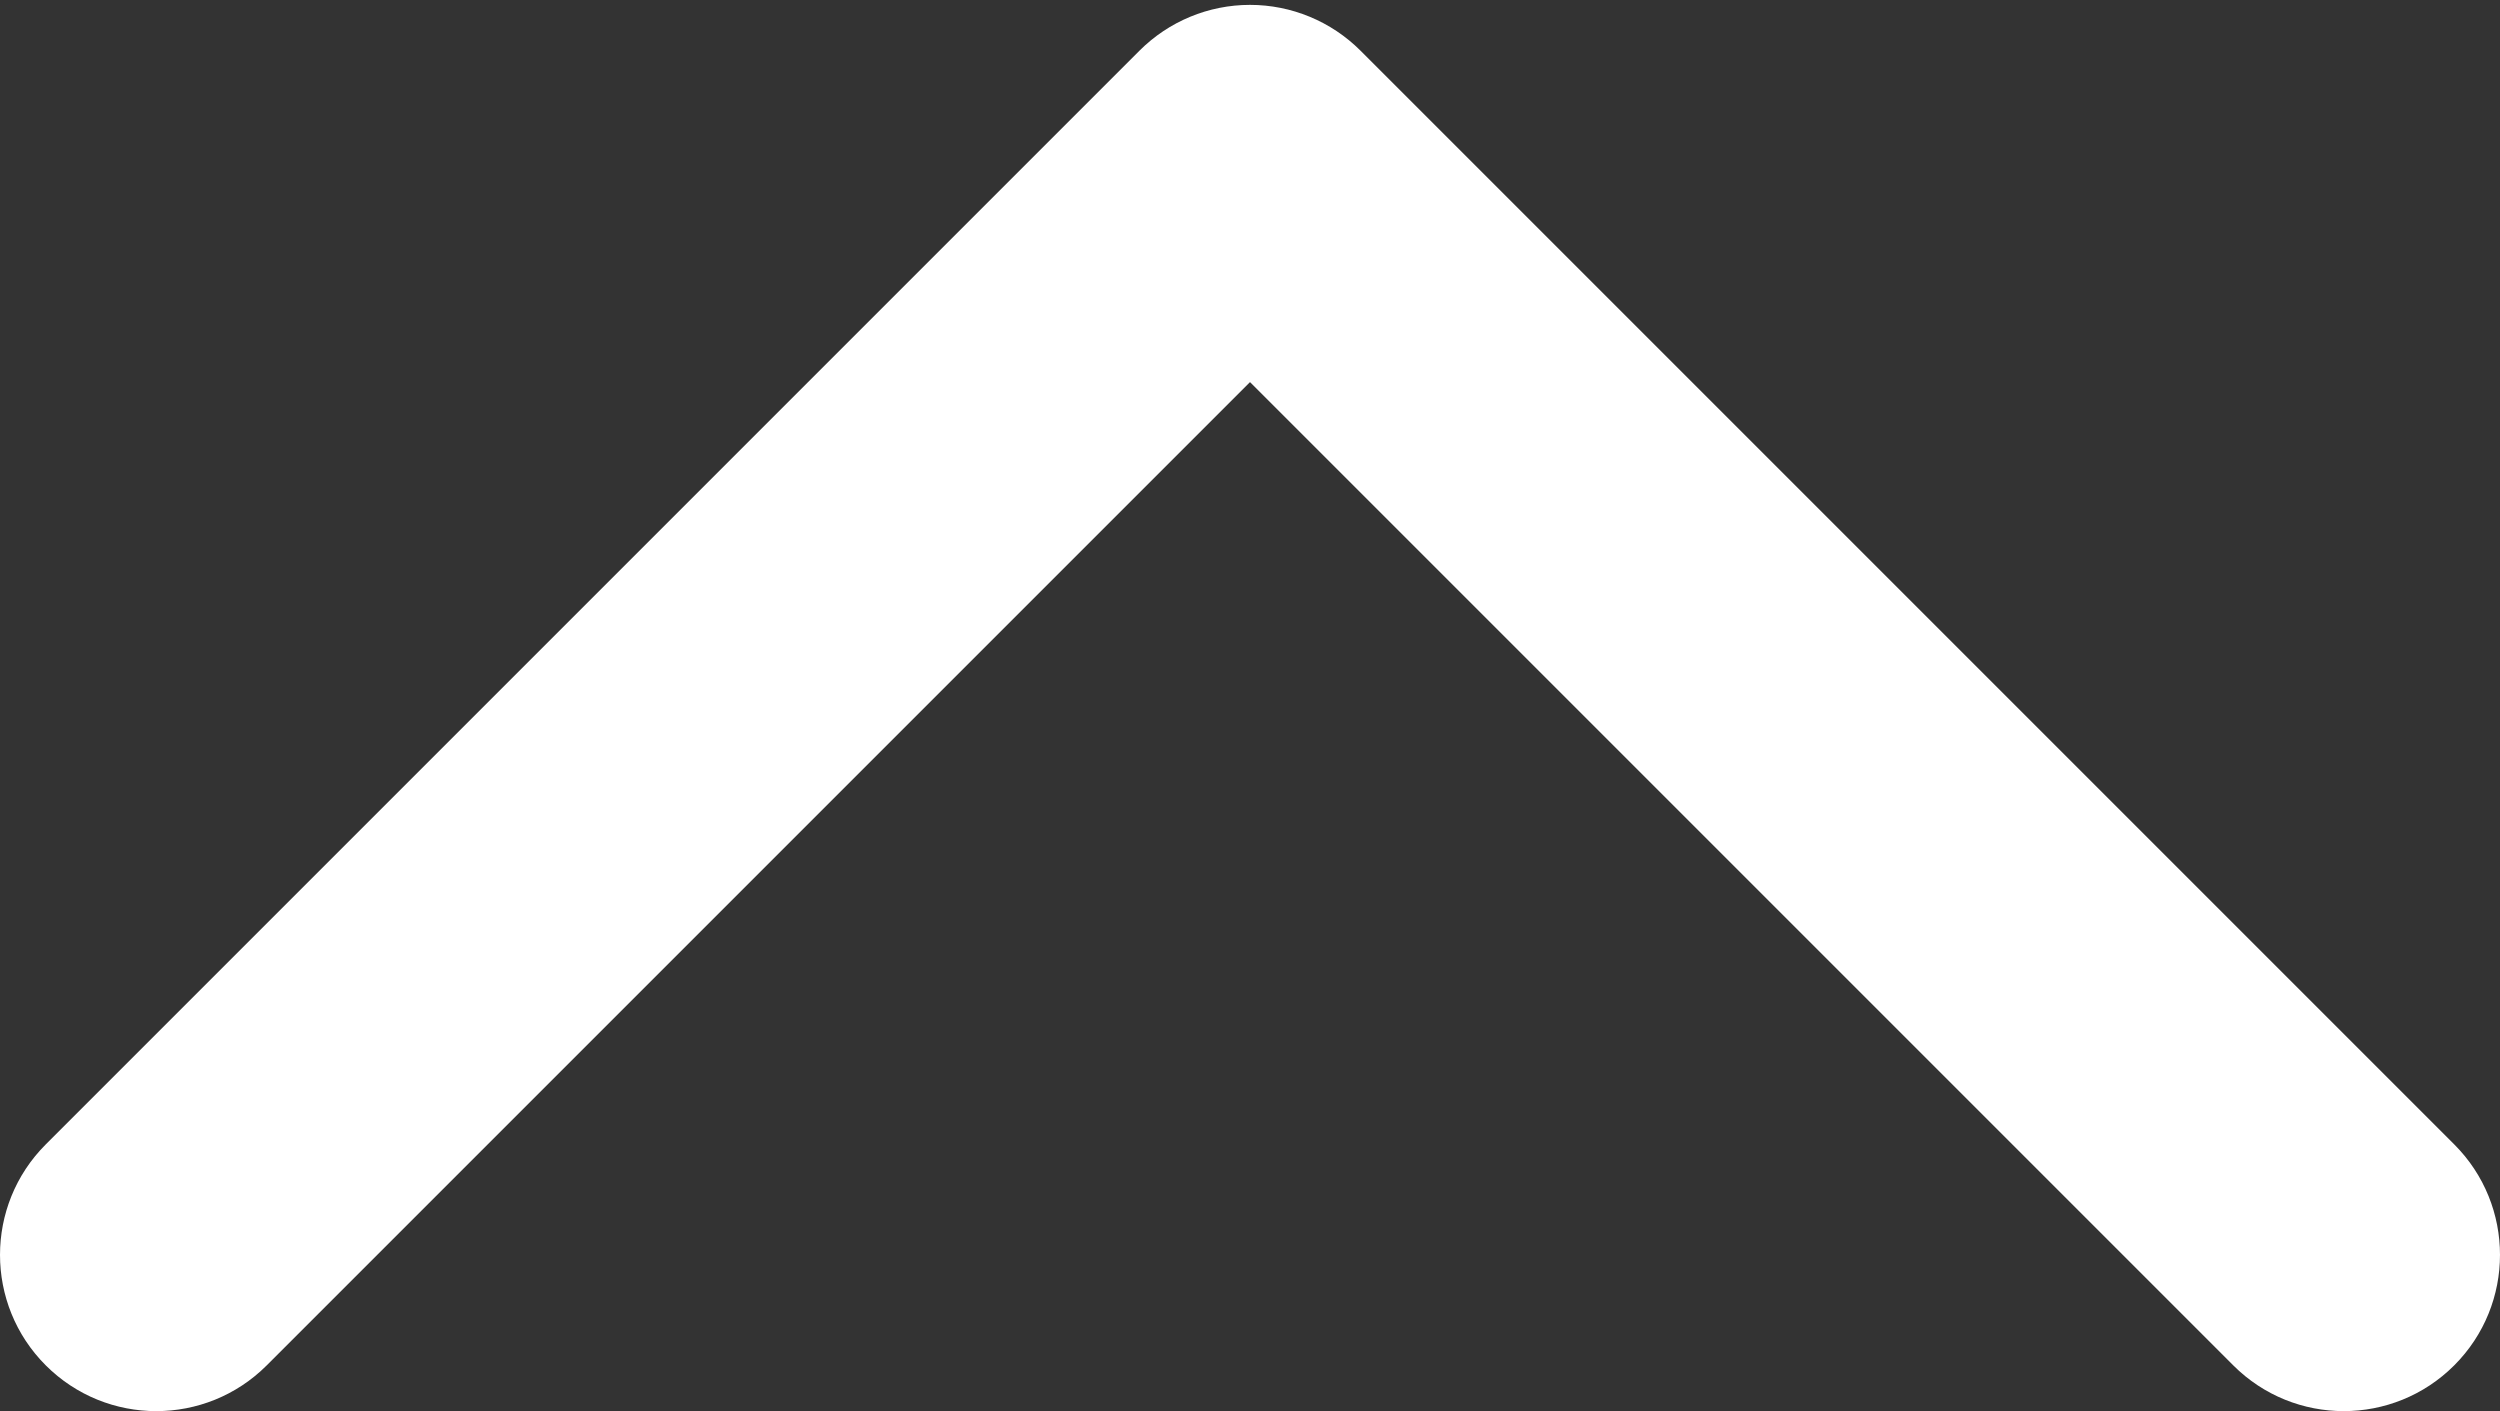 <svg width="512" height="289" viewBox="0 0 512 289" fill="none" xmlns="http://www.w3.org/2000/svg">
<rect x="0" y="0" width="512" height="289" fill="#333333" stroke="none"/>
<path d="M480 288.999C471.81 288.999 463.619 285.875 457.372 279.627L255.999 78.255L54.628 279.627C42.132 292.125 21.87 292.125 9.373 279.627C-3.123 267.13 -3.123 246.869 9.373 234.373L233.371 10.371C239.373 4.371 247.511 0.998 255.999 0.998C264.485 0.998 272.625 4.371 278.627 10.371L502.627 234.371C515.123 246.868 515.123 267.129 502.627 279.626C496.38 285.875 488.189 288.999 480 288.999V288.999Z" fill="white"/>
</svg>
